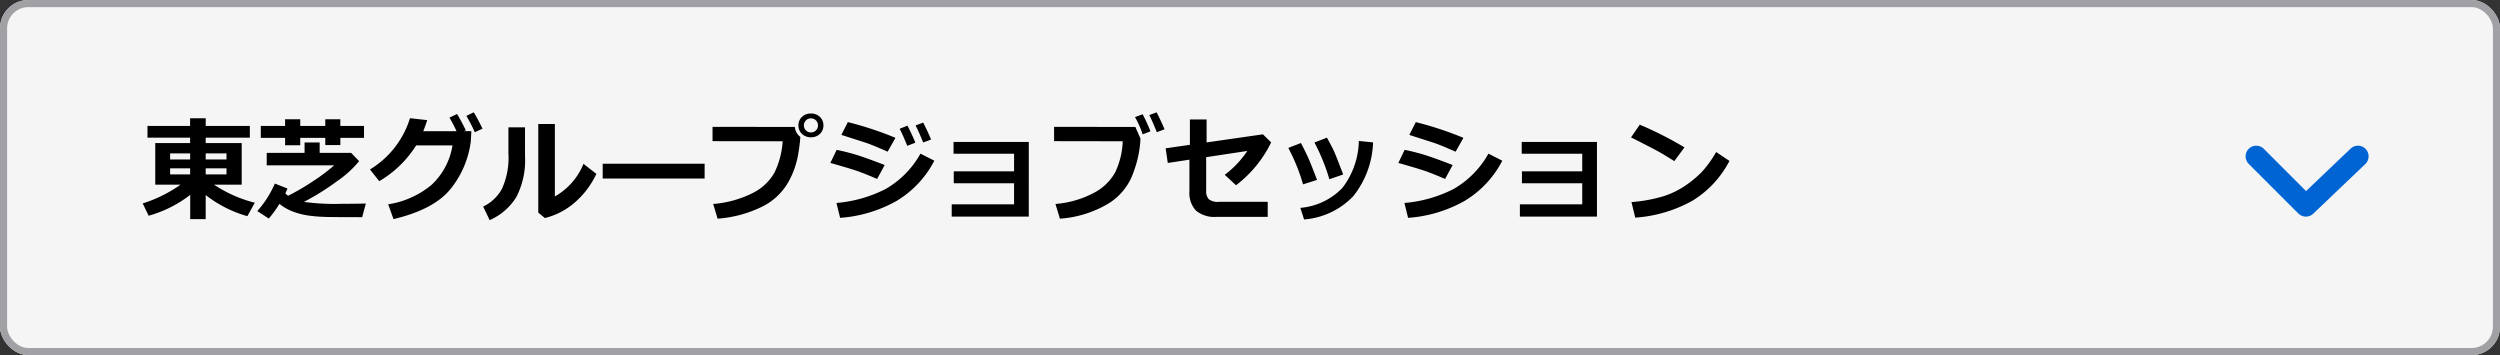 <svg id="anchor_job-session" xmlns="http://www.w3.org/2000/svg" width="352" height="50" viewBox="0 0 352 50">
  <rect x="0" y="0" width="352" height="50" fill="#333333" stroke="none"/>
  <g id="グループ_7" data-name="グループ 7" transform="translate(-20 -305)">
    <g id="長方形_7" data-name="長方形 7" transform="translate(20 305)" fill="#f5f5f6" stroke="#a0a0a5" stroke-width="1">
      <rect width="352" height="50" rx="4" stroke="none"/>
      <rect x="0.5" y="0.5" width="351" height="49" rx="3.5" fill="none"/>
    </g>
    <path id="パス_56152" data-name="パス 56152" d="M6.781-2.562A17.057,17.057,0,0,1,.93.375L.094-1.359A19.208,19.208,0,0,0,5.422-4H1.859V-9.852H6.766v-.766h-6v-1.648h6v-1.078h2.2v1.078h6.211v1.648H8.961v.766h5.07V-4h-3.9a18.855,18.855,0,0,0,5.742,2.547L14.828.438A17.05,17.05,0,0,1,8.961-2.539V.852H6.781Zm2.18-4.984h2.93V-8.4H8.961Zm-5.008,0h2.82V-8.4H3.953ZM6.773-6.3H3.953v.859h2.82Zm5.117,0H8.961v.859h2.93ZM31.25-10.586H27.922v1.008H25.8v-1.008H22.273v1.039H20.141v-1.039H16.719v-1.68h3.422v-.945h2.133v.945H25.8v-.945h2.117v.945H31.25ZM20.477-3.453q-.125.313-.3.68a3.925,3.925,0,0,0,.383.336,31.059,31.059,0,0,0,3.469-2.02,24.966,24.966,0,0,0,3.016-2.262H17.555V-8.477h5.328V-9.945h2.125v1.469h4.43l1.125,1.164a14.539,14.539,0,0,1-3.125,2.836,34.786,34.786,0,0,1-4.641,2.9,30.9,30.9,0,0,0,5.227.273q1.531,0,3.484-.039L30.992.578q-3.852,0-5.051-.031T23.723.387A10.859,10.859,0,0,1,21.9.012a8.7,8.7,0,0,1-1.43-.57A6.257,6.257,0,0,1,19.344-1.3a15.633,15.633,0,0,1-1.5,2.07L16.227-.281A14.269,14.269,0,0,0,18.7-4.156Zm25.891-8.078-.078,1.422a13.3,13.3,0,0,1-2.781,6.625Q41.2-.531,35.406.852l-.75-2.086A12.561,12.561,0,0,0,40.73-3.941a9.641,9.641,0,0,0,2.98-5.59H38.594a15.1,15.1,0,0,1-5.2,5.039l-1.3-1.648a12.874,12.874,0,0,0,5.633-7.219l2.43.273q-.328.992-.562,1.555h4.688a21.392,21.392,0,0,0-1-1.906l1.07-.516q.555.906,1.234,2.3l-.273.117Zm1.57-.352-1.086.492a22,22,0,0,0-1.187-2.289l1.039-.508Q47.258-13.281,47.938-11.883ZM63.969-5.516A12.126,12.126,0,0,1,60.941-1.5,10.047,10.047,0,0,1,56.719.7l-.93-.766V-12.539h2.336v10.2A9.292,9.292,0,0,0,62.156-6.93ZM53.922-8.031a11.264,11.264,0,0,1-1.211,5.754A8.275,8.275,0,0,1,48.945.992L48.031-.914a5.933,5.933,0,0,0,2.633-2.48,10.556,10.556,0,0,0,.922-5v-3.68h2.336ZM79.211-4.867H64.859V-6.945H79.211Zm13.477-5.852v.016a23.556,23.556,0,0,1-.3,2.395,12.1,12.1,0,0,1-1.4,3.965A8.639,8.639,0,0,1,87.457-.977,17,17,0,0,1,81.039.789l-.625-2.07a15.034,15.034,0,0,0,5.484-1.5,7.2,7.2,0,0,0,3.125-2.875A11.679,11.679,0,0,0,90.2-10.109l-9.875-.016v-2.016l11.586.016A1.988,1.988,0,0,0,92.688-10.719Zm3.25-1.625a1.579,1.579,0,0,1-.5,1.2,1.759,1.759,0,0,1-1.258.473,1.759,1.759,0,0,1-1.258-.473,1.579,1.579,0,0,1-.5-1.2,1.579,1.579,0,0,1,.5-1.2,1.759,1.759,0,0,1,1.258-.473,1.759,1.759,0,0,1,1.258.473A1.579,1.579,0,0,1,95.938-12.344Zm-.766,0a.964.964,0,0,0-.285-.7.953.953,0,0,0-.707-.289.953.953,0,0,0-.707.289.964.964,0,0,0-.285.7.964.964,0,0,0,.285.7.953.953,0,0,0,.707.289.953.953,0,0,0,.707-.289A.964.964,0,0,0,95.172-12.344Zm10.906,1.75-1.1,1.953q-.852-.383-1.758-.758t-1.477-.555l-3.281-1.055.914-1.8A47.694,47.694,0,0,1,106.078-10.594Zm-1.516,3.828L103.5-4.8q-1.734-.758-2.855-1.141t-3.73-1.117L97.8-8.9a29.44,29.44,0,0,1,2.973.762Q102.117-7.711,104.563-6.766Zm6.992-.609a14.186,14.186,0,0,1-5.3,5.656A18.88,18.88,0,0,1,98.289.672l-.516-2.094a18.634,18.634,0,0,0,6.879-1.945,12.973,12.973,0,0,0,4.949-5Zm-.453-2.977-1.117.414q-.547-1.367-1.07-2.4l1.07-.4Q110.578-11.586,111.1-10.352Zm-2.219.445-1.141.438q-.625-1.555-1.07-2.4l1.1-.437A25.816,25.816,0,0,1,108.883-9.906ZM124.852.5H114V-1.234h8.781V-4.2h-8.492v-1.68h8.492V-8.352h-8.523v-1.664h10.594Zm19.117-12.3-1.086.414q-.617-1.531-1.062-2.414l1.031-.383Q143.445-13.039,143.969-11.8Zm-1.984.289-1.1.43a12.532,12.532,0,0,0-1.078-2.43l1.078-.406A25.2,25.2,0,0,1,141.984-11.516Zm-1.422.992q.008.117.008.219a15.468,15.468,0,0,1-.934,4.434,8.35,8.35,0,0,1-3.621,4.555A15.4,15.4,0,0,1,129.234.789l-.625-2.07a13.887,13.887,0,0,0,5.352-1.535,7.254,7.254,0,0,0,3.059-2.922,11.077,11.077,0,0,0,1.059-4.371l-9.664-.016v-2.016l11.445.016Zm18.414.57a16.743,16.743,0,0,1-4.945,6.031l-1.586-1.469a13.637,13.637,0,0,0,3.172-3.359l-5.789.875v4.742a1.632,1.632,0,0,0,.363,1.172,2.005,2.005,0,0,0,1.426.375h6.875V.531H151.3a4.037,4.037,0,0,1-2.93-.895,3.694,3.694,0,0,1-.9-2.723v-4.43l-3.047.461-.3-2.062,3.414-.492v-3.57h2.352v3.234l7.93-1.141Zm10.141,4.516-1.945.672a27.066,27.066,0,0,0-2.1-5.172l1.758-.687q.742,1.336,1.039,2.008T169.117-5.437Zm4.211-4.516a12.817,12.817,0,0,1-2.8,7.586A10.715,10.715,0,0,1,163.617.9l-.531-1.633a9.271,9.271,0,0,0,5.922-2.809,11.256,11.256,0,0,0,2.32-6.613Zm-7.891,5.281-1.969.625a26.668,26.668,0,0,0-2.078-5.133l1.781-.687q.453.852.879,1.754T165.438-4.672Zm20.609-5.922-1.1,1.953q-.852-.383-1.758-.758t-1.477-.555l-3.281-1.055.914-1.8A47.7,47.7,0,0,1,186.047-10.594Zm-1.516,3.828L183.469-4.8q-1.734-.758-2.855-1.141t-3.73-1.117l.891-1.844a29.44,29.44,0,0,1,2.973.762Q182.086-7.711,184.531-6.766Zm6.992-.609a14.186,14.186,0,0,1-5.3,5.656A18.88,18.88,0,0,1,178.258.672l-.516-2.094a18.634,18.634,0,0,0,6.879-1.945,12.973,12.973,0,0,0,4.949-5ZM204.852.5H194V-1.234h8.781V-4.2h-8.492v-1.68h8.492V-8.352h-8.523v-1.664h10.594Zm12.32-9.75-1.43,1.938q-1.156-.742-2.051-1.25t-4.043-2.094l1.234-1.789A50.944,50.944,0,0,1,217.172-9.25Zm6.336,1.906a14.247,14.247,0,0,1-5.18,5.586,19.18,19.18,0,0,1-8.086,2.4l-.531-2.187a21.115,21.115,0,0,0,4.453-.812,11.763,11.763,0,0,0,3.121-1.5,15.749,15.749,0,0,0,2.281-1.883,15.224,15.224,0,0,0,2.066-2.855Z" transform="translate(40 335)"/>
  </g>
  <path id="パス_2" data-name="パス 2" d="M320.373,332.012,327.362,339l7.33-6.989" transform="translate(-2.692 -310)" fill="none" stroke="#0064d2" stroke-linecap="round" stroke-linejoin="round" stroke-width="3"/>
</svg>
